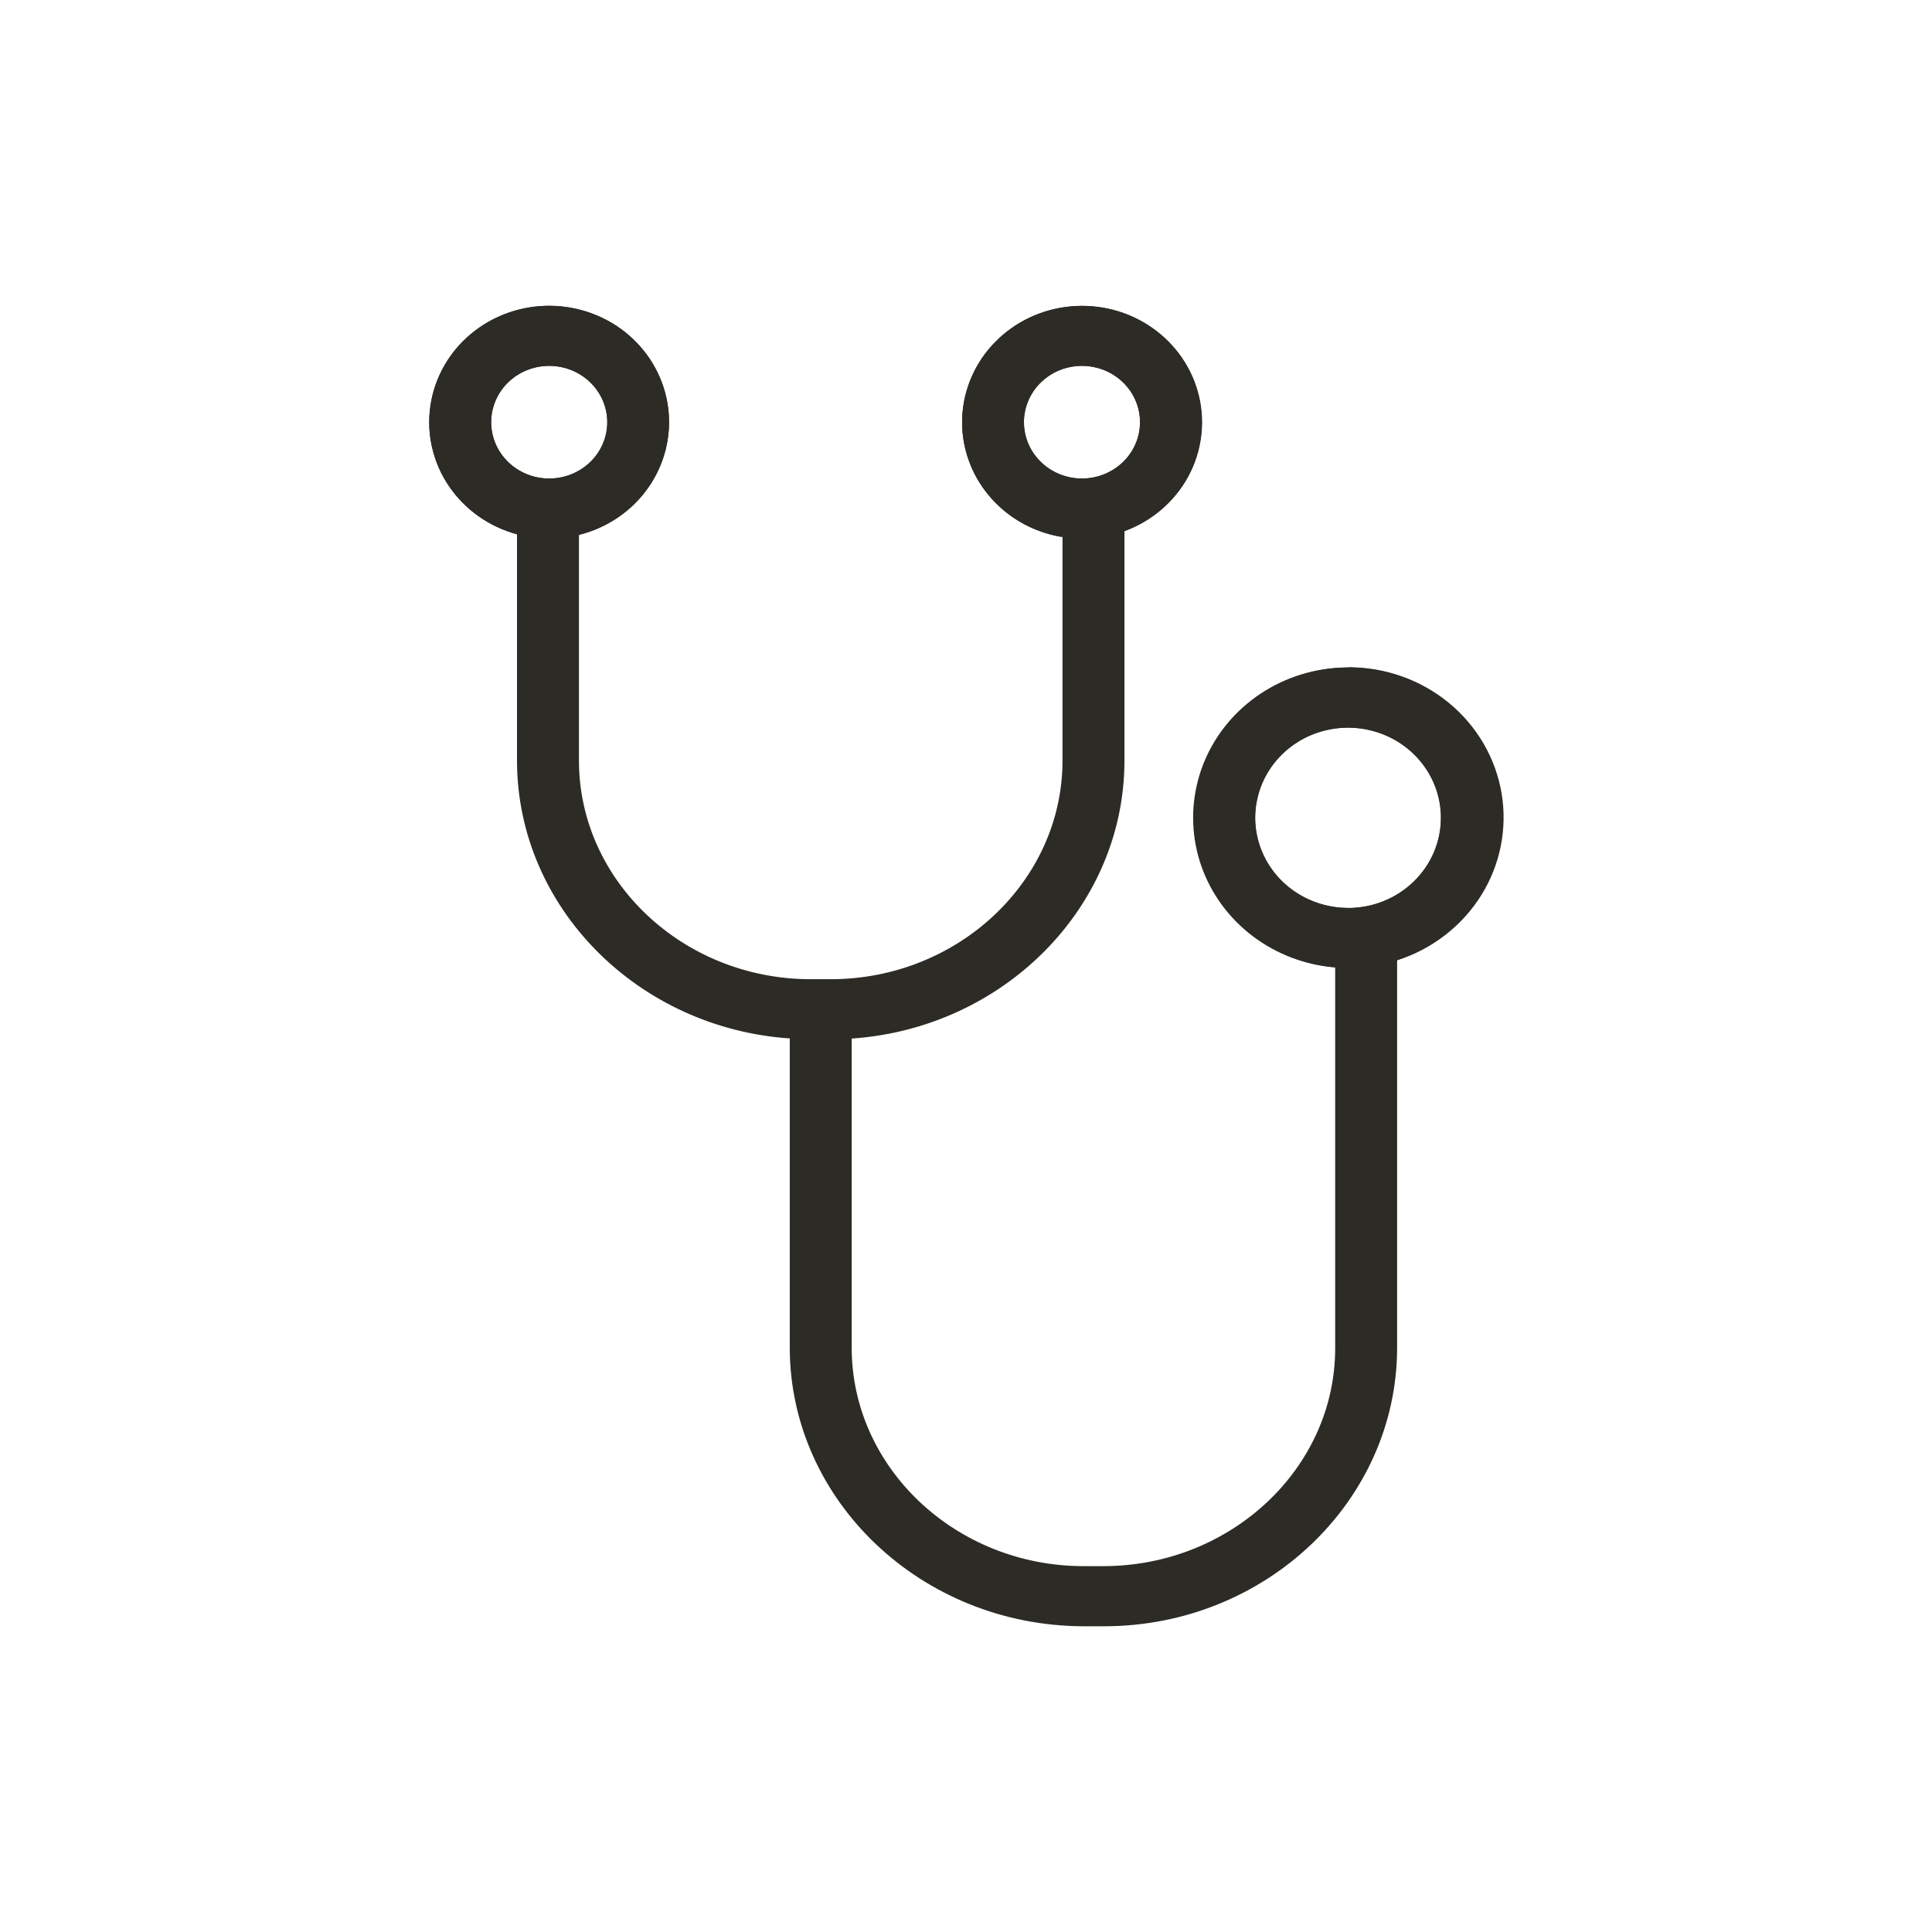 <svg width="68" height="68" viewBox="0 0 68 68" fill="none" xmlns="http://www.w3.org/2000/svg">
<path d="M52.893 28.786C52.894 27.758 52.587 26.753 52.009 25.892C51.43 25.031 50.606 24.353 49.636 23.939C48.667 23.526 47.594 23.395 46.55 23.564C45.505 23.732 44.534 24.192 43.754 24.888C42.975 25.583 42.421 26.484 42.161 27.48C41.901 28.476 41.945 29.524 42.288 30.496C42.632 31.468 43.26 32.322 44.096 32.953C44.931 33.584 45.938 33.965 46.994 34.05V47.456C46.994 51.67 43.334 55.108 38.86 55.123H38.111C33.642 55.108 29.99 51.67 29.977 47.456V36.554C35.312 36.189 39.557 31.953 39.577 26.805V18.688C40.533 18.336 41.325 17.659 41.806 16.783C42.286 15.906 42.422 14.89 42.187 13.924C41.953 12.957 41.365 12.107 40.532 11.53C39.7 10.953 38.679 10.69 37.662 10.788C36.644 10.887 35.697 11.341 34.999 12.067C34.301 12.792 33.898 13.739 33.865 14.731C33.833 15.723 34.173 16.693 34.823 17.46C35.472 18.227 36.387 18.739 37.397 18.9V26.797C37.38 31.009 33.734 34.447 29.271 34.465H28.508C24.039 34.45 20.393 31.012 20.377 26.797V18.826C21.369 18.579 22.235 17.99 22.812 17.169C23.39 16.349 23.641 15.352 23.518 14.366C23.395 13.379 22.906 12.47 22.143 11.807C21.38 11.144 20.394 10.773 19.37 10.763C18.346 10.753 17.353 11.105 16.576 11.753C15.799 12.401 15.292 13.301 15.149 14.285C15.005 15.269 15.235 16.27 15.796 17.101C16.357 17.933 17.21 18.538 18.197 18.805V26.805C18.216 31.948 22.459 36.187 27.797 36.549V47.456C27.816 52.826 32.429 57.21 38.108 57.239H38.863C44.536 57.239 49.16 52.842 49.174 47.456V33.796C50.257 33.445 51.198 32.772 51.865 31.873C52.533 30.974 52.892 29.894 52.893 28.786V28.786ZM36.037 14.86C36.037 14.467 36.157 14.084 36.381 13.758C36.606 13.432 36.925 13.178 37.298 13.027C37.672 12.877 38.083 12.838 38.479 12.915C38.876 12.991 39.24 13.18 39.526 13.457C39.812 13.735 40.006 14.088 40.085 14.473C40.164 14.857 40.123 15.256 39.969 15.618C39.814 15.981 39.552 16.291 39.216 16.508C38.88 16.726 38.485 16.843 38.081 16.843C37.812 16.843 37.547 16.791 37.298 16.692C37.051 16.592 36.825 16.446 36.636 16.262C36.446 16.078 36.295 15.859 36.193 15.618C36.09 15.378 36.037 15.12 36.037 14.86V14.86ZM17.287 14.86C17.287 14.467 17.407 14.084 17.631 13.758C17.856 13.432 18.175 13.178 18.548 13.027C18.922 12.877 19.333 12.838 19.729 12.915C20.126 12.991 20.49 13.18 20.776 13.457C21.061 13.735 21.256 14.088 21.335 14.473C21.414 14.857 21.373 15.256 21.219 15.618C21.064 15.981 20.802 16.291 20.466 16.508C20.13 16.726 19.735 16.843 19.331 16.843C19.062 16.843 18.796 16.791 18.548 16.692C18.3 16.592 18.075 16.446 17.885 16.262C17.696 16.078 17.545 15.859 17.442 15.618C17.34 15.378 17.287 15.12 17.287 14.86V14.86ZM47.443 31.959C46.797 31.959 46.164 31.773 45.627 31.424C45.089 31.075 44.67 30.58 44.422 30C44.175 29.42 44.11 28.782 44.236 28.167C44.362 27.551 44.674 26.986 45.131 26.542C45.589 26.099 46.171 25.796 46.805 25.674C47.44 25.552 48.097 25.614 48.695 25.855C49.292 26.095 49.803 26.501 50.162 27.023C50.522 27.545 50.713 28.158 50.713 28.786C50.713 29.627 50.369 30.434 49.755 31.029C49.142 31.625 48.311 31.959 47.443 31.959Z" fill="#2D2B26"/>
<path d="M47.452 23.493C46.056 23.5 44.716 24.026 43.708 24.963C42.701 25.901 42.102 27.178 42.036 28.53C41.97 29.883 42.442 31.209 43.353 32.235C44.265 33.26 45.548 33.907 46.937 34.042C47.697 34.029 48.422 33.9 49.174 33.82V33.797C50.407 33.403 51.454 32.596 52.129 31.52C52.803 30.444 53.059 29.17 52.852 27.927C52.644 26.684 51.986 25.553 50.996 24.739C50.006 23.925 48.749 23.48 47.452 23.485V23.493ZM47.452 31.954C46.805 31.954 46.173 31.767 45.635 31.419C45.097 31.07 44.678 30.575 44.431 29.995C44.183 29.415 44.118 28.777 44.245 28.162C44.371 27.546 44.682 26.981 45.139 26.537C45.597 26.093 46.179 25.791 46.814 25.669C47.448 25.546 48.105 25.609 48.703 25.849C49.3 26.09 49.811 26.496 50.17 27.018C50.53 27.54 50.721 28.153 50.721 28.781C50.722 29.198 50.638 29.612 50.473 29.998C50.309 30.384 50.067 30.735 49.763 31.03C49.458 31.326 49.096 31.56 48.699 31.719C48.3 31.878 47.874 31.96 47.443 31.959L47.452 31.954Z" fill="#2D2B26"/>
<path d="M37.331 18.887C37.363 18.884 37.395 18.884 37.427 18.887C38.15 18.971 38.884 18.906 39.579 18.696V18.696C40.535 18.346 41.327 17.671 41.81 16.798C42.292 15.924 42.432 14.91 42.203 13.944C41.974 12.978 41.392 12.125 40.565 11.544C39.738 10.962 38.722 10.691 37.704 10.781C36.687 10.87 35.738 11.315 35.032 12.032C34.327 12.749 33.913 13.689 33.867 14.68C33.822 15.67 34.148 16.642 34.785 17.417C35.421 18.192 36.326 18.717 37.331 18.894V18.887ZM38.083 12.877C38.487 12.877 38.883 12.993 39.219 13.211C39.555 13.429 39.817 13.738 39.971 14.101C40.126 14.463 40.167 14.862 40.088 15.246C40.009 15.631 39.814 15.985 39.528 16.262C39.243 16.539 38.878 16.728 38.482 16.805C38.086 16.881 37.675 16.842 37.301 16.692C36.928 16.542 36.609 16.287 36.384 15.961C36.16 15.635 36.04 15.252 36.04 14.86C36.04 14.334 36.255 13.83 36.637 13.458C37.02 13.086 37.539 12.877 38.081 12.877H38.083Z" fill="#2D2B26"/>
<path d="M18.197 18.805C18.453 18.825 18.708 18.86 18.96 18.91C19.034 18.91 19.107 18.91 19.183 18.91C19.415 18.91 19.649 18.91 19.884 18.91H19.908C20.063 18.885 20.22 18.868 20.377 18.86V18.826C21.369 18.579 22.235 17.99 22.812 17.169C23.39 16.349 23.641 15.352 23.518 14.366C23.395 13.379 22.906 12.47 22.143 11.807C21.38 11.144 20.394 10.773 19.37 10.763C18.346 10.753 17.353 11.105 16.576 11.753C15.799 12.401 15.292 13.301 15.149 14.285C15.005 15.269 15.235 16.27 15.796 17.101C16.357 17.933 17.21 18.538 18.197 18.805V18.805ZM19.331 12.877C19.735 12.877 20.13 12.993 20.466 13.211C20.802 13.429 21.064 13.738 21.219 14.101C21.373 14.463 21.414 14.862 21.335 15.246C21.256 15.631 21.061 15.985 20.776 16.262C20.49 16.539 20.126 16.728 19.729 16.805C19.333 16.881 18.922 16.842 18.548 16.692C18.175 16.542 17.856 16.287 17.631 15.961C17.407 15.635 17.287 15.252 17.287 14.86C17.287 14.334 17.502 13.829 17.885 13.457C18.269 13.085 18.788 12.877 19.331 12.877V12.877Z" fill="#2D2B26"/>
</svg>
